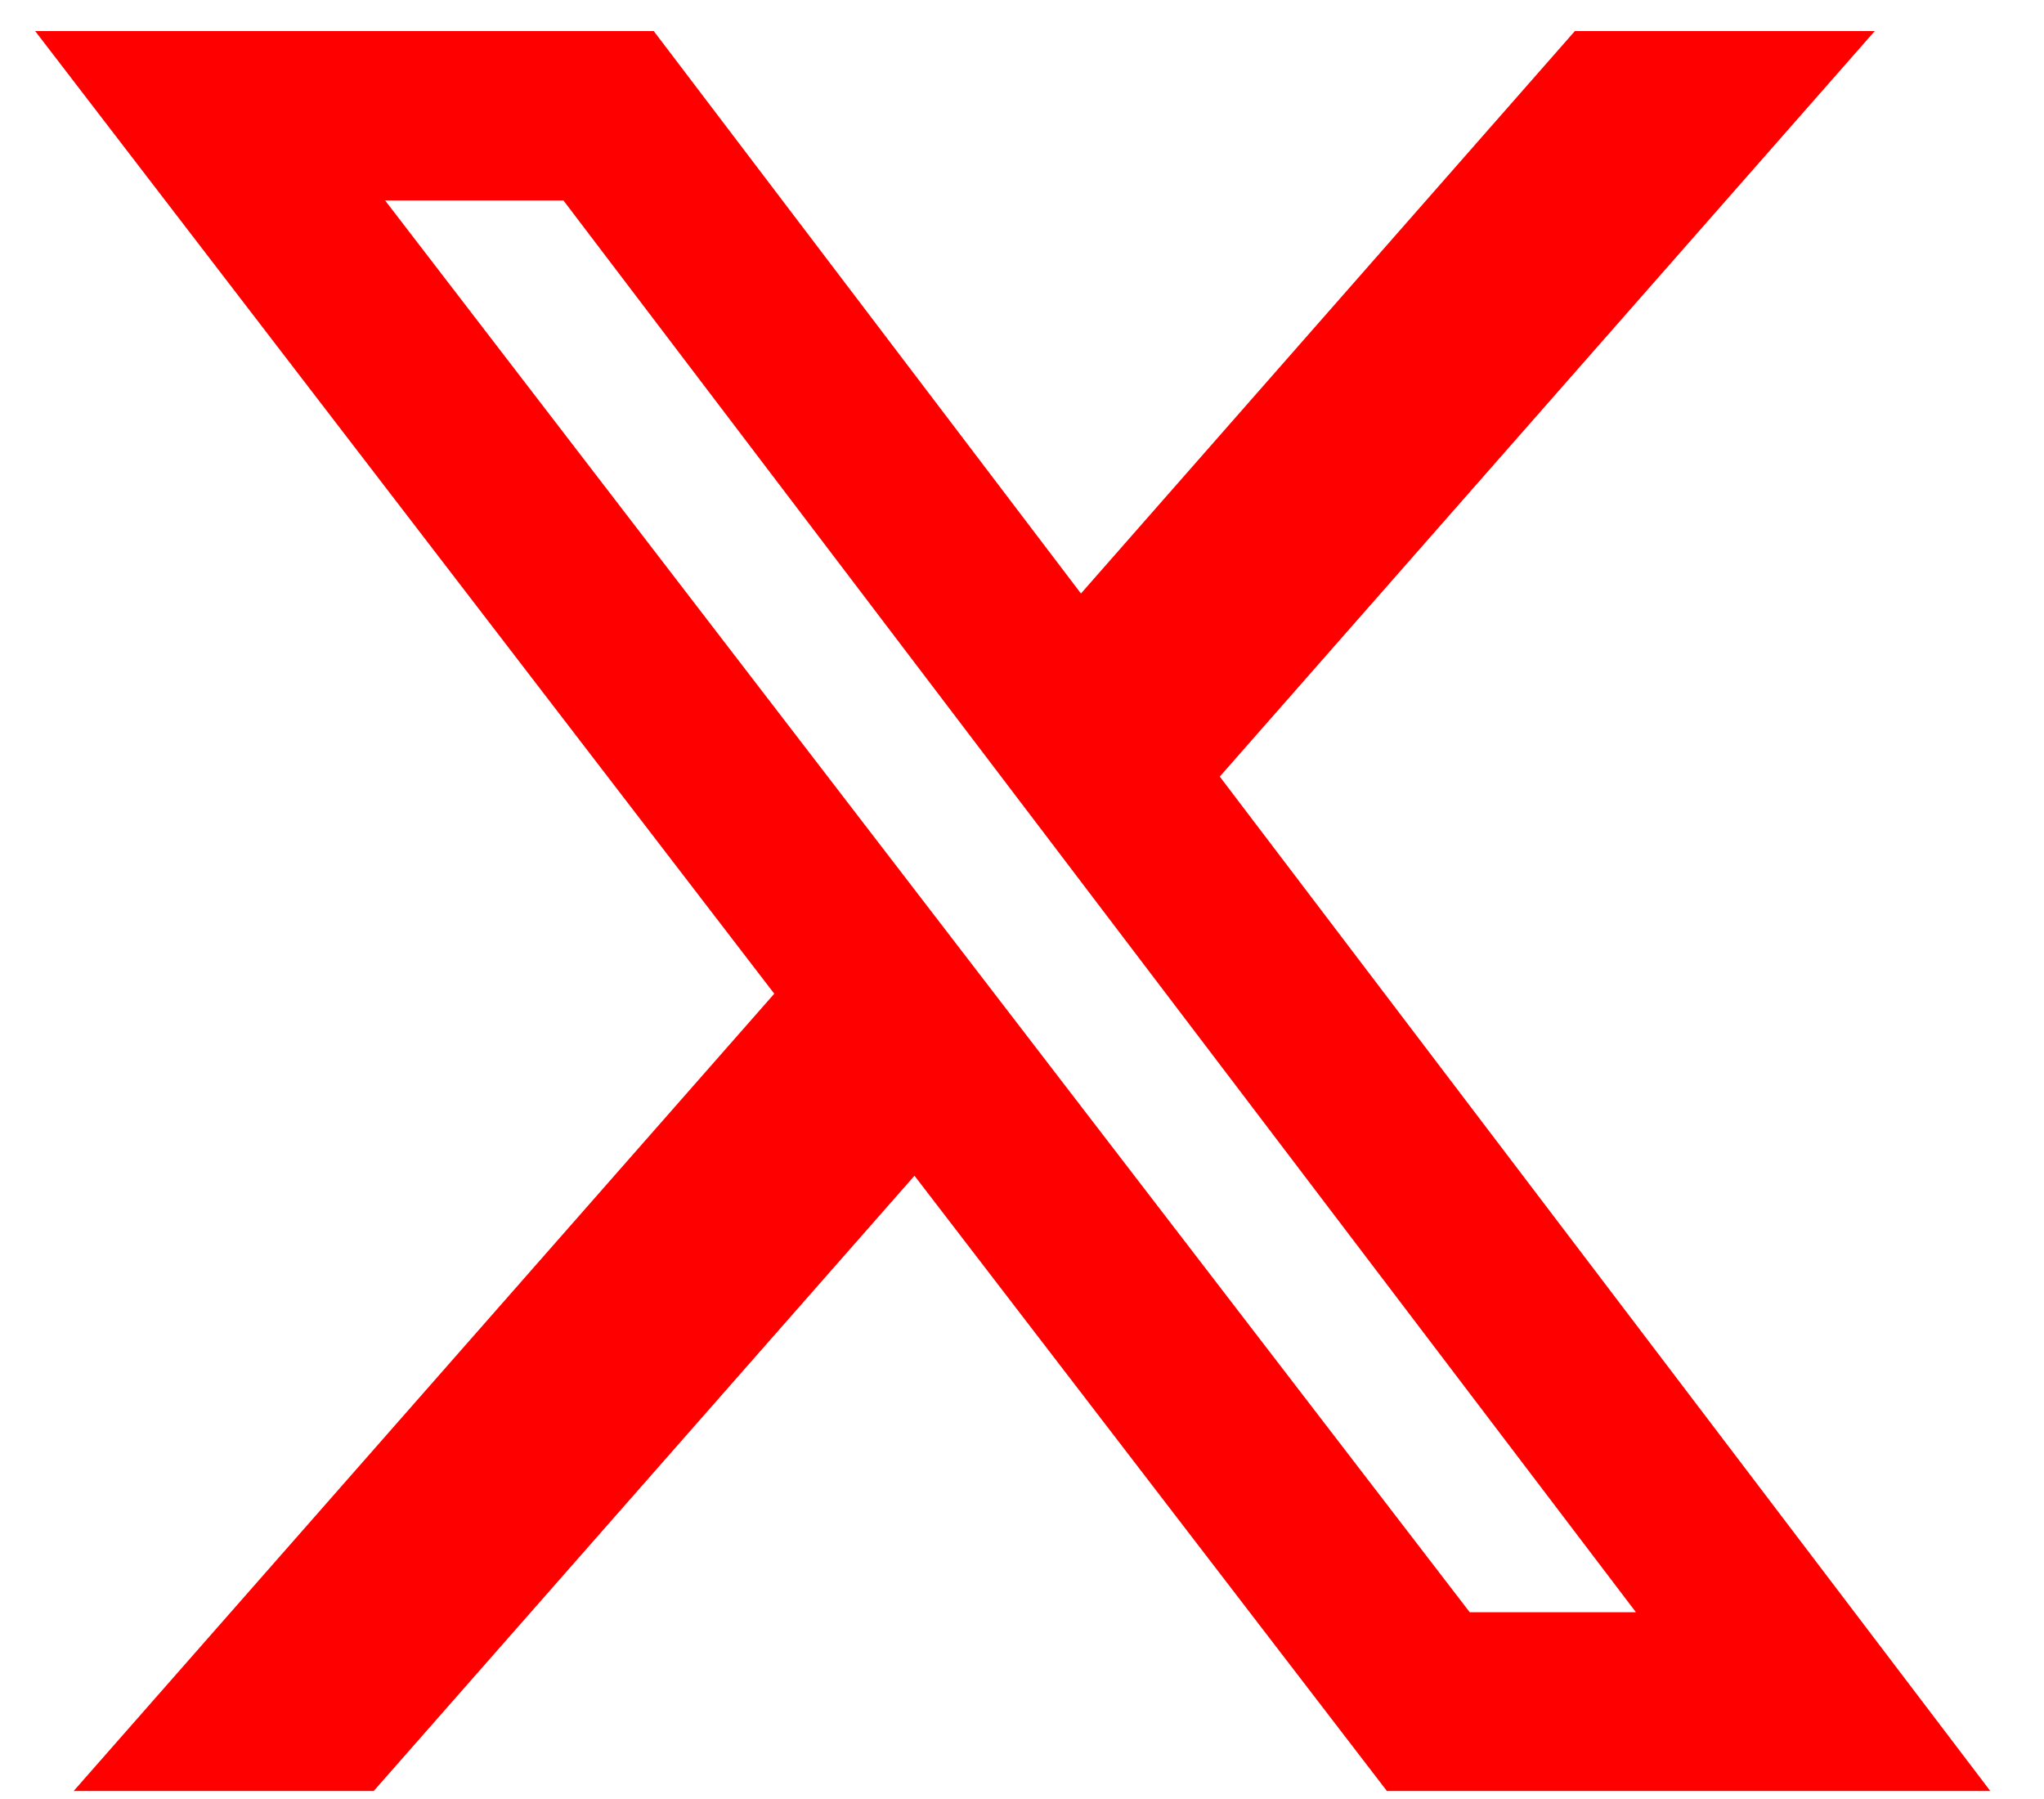 <svg width="25" height="22" viewBox="0 0 25 22" fill="none" xmlns="http://www.w3.org/2000/svg">
<path d="M19.262 0.38H22.93L14.919 9.497L24.343 21.902H16.963L11.185 14.378L4.571 21.902H0.901L9.47 12.152L0.43 0.38H7.996L13.221 7.258L19.262 0.38ZM17.976 19.716H20.009L6.891 2.451H4.71L17.976 19.716Z" fill="#FF0000"/>
</svg>
